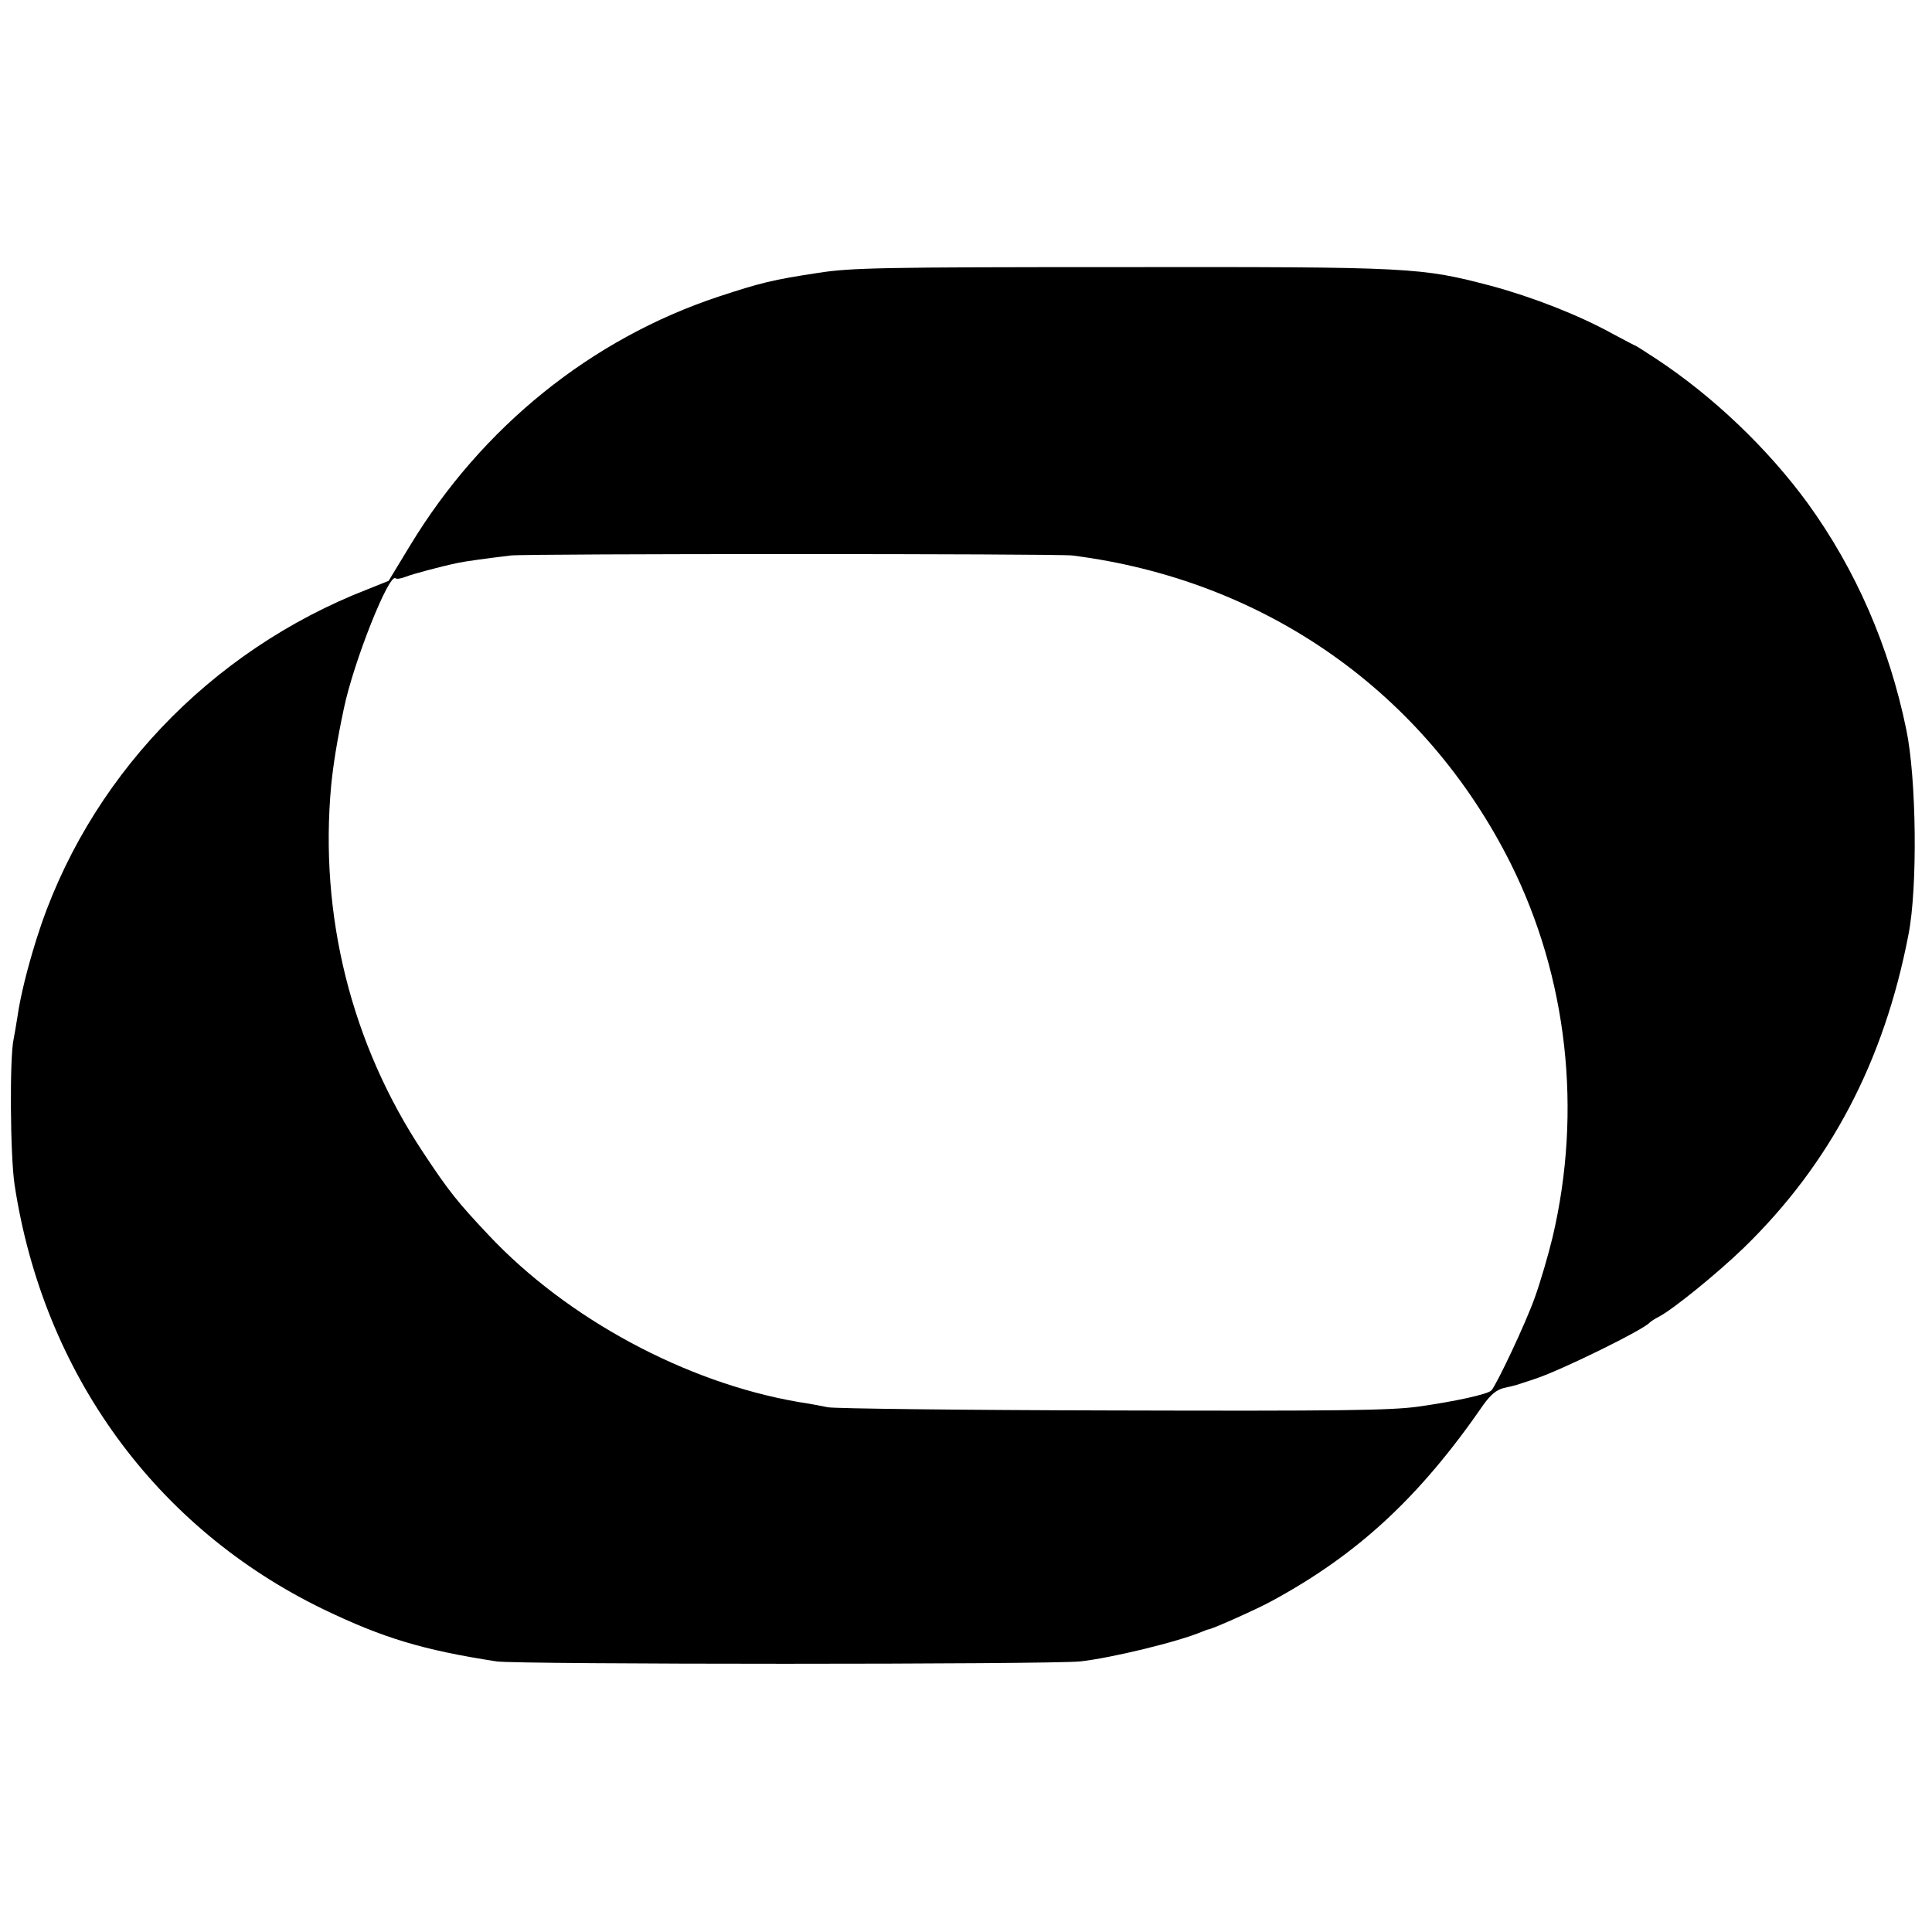 <?xml version="1.0" standalone="no"?>
<!DOCTYPE svg PUBLIC "-//W3C//DTD SVG 20010904//EN"
 "http://www.w3.org/TR/2001/REC-SVG-20010904/DTD/svg10.dtd">
<svg version="1.0" xmlns="http://www.w3.org/2000/svg"
 width="609pt" height="609pt" viewBox="0 0 609 609"
 preserveAspectRatio="xMidYMid meet">
<g transform="translate(0,609) scale(0.1,-0.1)"
fill="#000000" stroke="none">
<path d="M2580 5230 c-145 -22 -181 -31 -315 -75 -401 -133 -746 -411 -972
-784 l-68 -112 -65 -26 c-500 -194 -888 -603 -1045 -1103 -30 -96 -51 -182
-60 -245 -4 -27 -10 -59 -12 -70 -13 -57 -11 -367 3 -460 91 -595 445 -1082
974 -1338 187 -90 312 -128 545 -164 65 -10 1748 -10 1841 0 98 11 309 62 384
94 8 3 17 7 20 7 16 3 153 64 200 90 271 147 466 328 666 618 23 32 41 47 65
53 41 9 32 7 99 29 84 28 342 155 360 177 3 3 16 12 30 19 44 23 182 135 266
216 273 265 443 588 520 989 29 148 25 492 -7 645 -54 263 -159 504 -311 714
-125 171 -296 335 -476 454 -35 23 -65 42 -66 42 -2 0 -35 18 -75 39 -105 58
-251 115 -381 150 -222 58 -244 60 -1165 59 -755 0 -852 -2 -955 -18z m800
-891 c609 -77 1112 -432 1382 -971 179 -359 226 -779 132 -1178 -14 -58 -39
-143 -56 -190 -29 -82 -121 -276 -137 -293 -12 -12 -111 -34 -231 -51 -88 -12
-248 -14 -965 -12 -473 1 -876 6 -895 10 -19 4 -62 12 -95 17 -353 61 -727
262 -975 526 -99 105 -126 139 -206 260 -227 342 -328 748 -290 1158 7 68 18
138 40 242 31 148 143 429 163 410 3 -3 17 -1 32 5 23 9 109 32 166 44 24 5
91 14 165 23 46 6 1726 6 1770 0z"/>
</g>
</svg>
